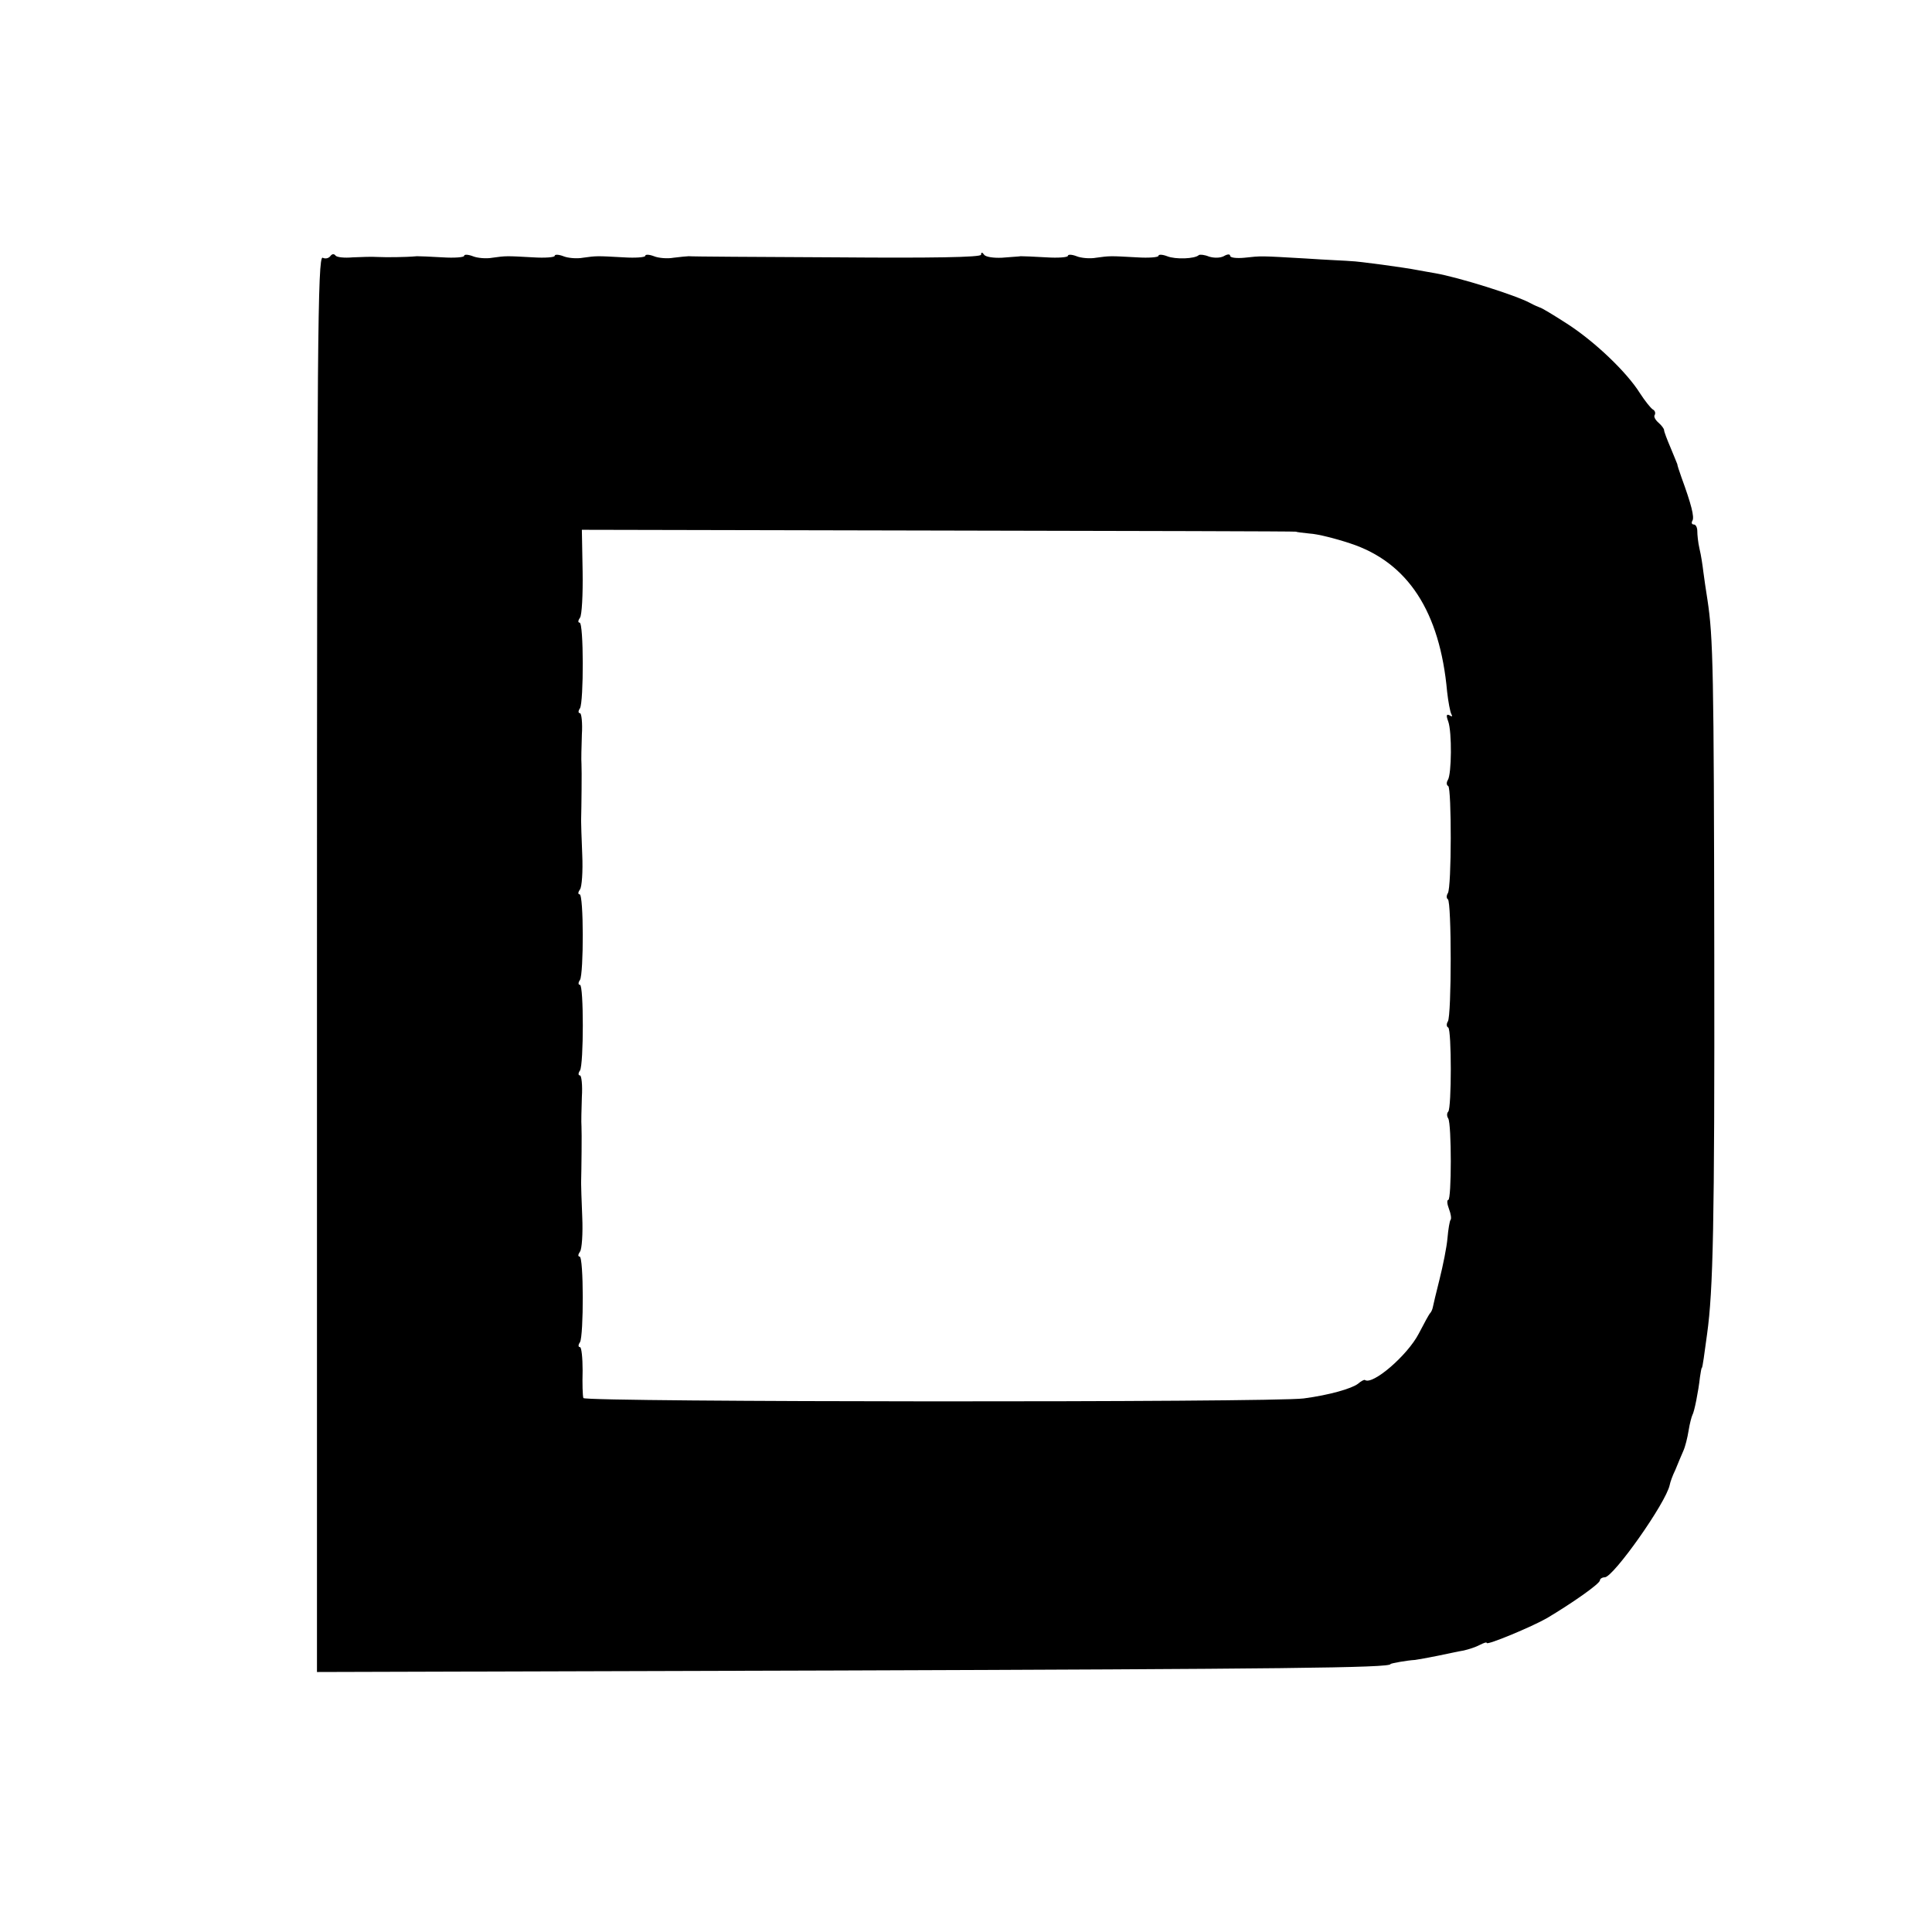 <svg version="1" xmlns="http://www.w3.org/2000/svg" width="682.667" height="682.667" viewBox="0 0 512 512"><path d="M87.6 67.8c-.4.6-1.3.9-2.1.5-1.3-.4-1.5 22.6-1.5 187.1v187.7l137.8-.4c117.7-.4 146.7-.7 146.7-1.7 0-.2 4.5-1 6.5-1.1.8-.1 3.5-.6 6-1.1 2.5-.5 5.6-1.2 6.9-1.4 1.3-.3 3.2-.9 4.3-1.5 1-.5 1.8-.8 1.8-.5 0 .7 12-4.3 16-6.6 6.7-4 14-9.1 14-10 0-.4.6-.8 1.3-.8 2.3-.1 16.2-19.7 17.2-24.5.1-.6.7-2.4 1.5-4 .7-1.7 1.6-3.9 2.1-5s1.1-3.5 1.4-5.4c.3-1.9.8-3.7 1-4.1.5-.8 1.6-6.3 2-10 .2-1.4.4-2.5.5-2.5.1 0 .3-1.1.5-2.5s.6-4.3.9-6.5c1.6-11.6 2-28.8 1.9-100.5-.1-75.6-.3-84.1-1.8-94-.4-2.5-.9-5.9-1.1-7.5-.2-1.7-.6-4.4-1-6-.4-1.7-.6-3.8-.6-4.8 0-.9-.4-1.7-.9-1.7-.6 0-.7-.5-.4-1 .6-.9-.3-4.4-2.9-11.5-.6-1.7-1.1-3.2-1.1-3.5-.1-.3-.9-2.2-1.8-4.4-.9-2.1-1.7-4.2-1.7-4.6 0-.4-.7-1.3-1.5-2s-1.3-1.6-1-2c.3-.5.1-1.2-.5-1.5-.6-.4-2.1-2.3-3.4-4.3-3.5-5.6-12-13.7-19.3-18.4-3.7-2.4-6.9-4.3-7.2-4.3-.3-.1-1.5-.6-2.6-1.2-3.9-2.1-18.9-6.8-25.2-7.9-1.3-.2-3.3-.6-4.5-.8-3.5-.7-16.1-2.4-17.8-2.4-.8-.1-6.2-.3-12-.7-12.3-.7-11.5-.7-16.2-.2-2.1.2-3.8 0-3.8-.5s-.7-.5-1.7.1c-1 .5-2.6.5-3.9.1-1.2-.5-2.4-.6-2.7-.4-1 1-6.2 1.2-8.4.3-1.3-.5-2.3-.5-2.3-.1s-2.6.6-5.7.4c-7.2-.4-7.2-.4-10.8.1-1.6.3-4 .1-5.2-.4-1.3-.5-2.3-.5-2.3-.1s-2.6.6-5.7.4c-3.2-.2-6.2-.3-6.8-.3-.5.1-2.8.2-5 .4-2.2.1-4.3-.2-4.7-.8-.5-.7-.8-.7-.8 0s-13.3.9-38.2.7c-21.1-.1-38.7-.2-39.3-.3-.5 0-2.3.2-4 .4-1.6.3-4 .1-5.2-.4-1.3-.5-2.3-.5-2.3-.1s-2.6.6-5.7.4c-7.2-.4-7.2-.4-10.8.1-1.6.3-4 .1-5.2-.4-1.3-.5-2.3-.5-2.3-.1s-2.6.6-5.7.4c-7.2-.4-7.2-.4-10.8.1-1.6.3-4 .1-5.2-.4-1.3-.5-2.3-.5-2.3-.1s-2.6.6-5.7.4c-3.2-.2-6.2-.3-6.8-.3-3.3.3-8.3.3-10.5.2-1.4-.1-4.3 0-6.5.1-2.2.2-4.3 0-4.6-.5-.4-.5-.9-.4-1.3.1zm255.9 73.1c0 .1 1.6.3 3.6.5 2 .1 6.8 1.3 10.7 2.6 15.3 5 23.8 18.1 25.7 39.3.3 2.7.8 5.3 1.1 5.9.4.7.2.8-.4.4-.9-.5-1 0-.4 1.6 1 2.8.9 13.9-.1 15.5-.4.6-.4 1.4.1 1.6.9.7.9 26.8-.1 28.4-.4.6-.4 1.4 0 1.6 1 .7 1 30.8 0 32.4-.4.6-.4 1.4.1 1.6.9.7.9 21.3 0 22.3-.4.4-.4 1.2 0 1.8.9 1.5.9 21.6 0 21.6-.4 0-.3 1.1.2 2.4.5 1.3.7 2.6.4 2.9-.2.2-.6 2.4-.8 4.8-.2 2.4-1.2 7.3-2.1 10.9-.9 3.6-1.7 6.9-1.8 7.5-.1.5-.4 1.2-.7 1.5-.3.3-1.6 2.7-3 5.4-3 5.8-12.3 13.8-14.3 12.3-.2-.1-1 .3-1.8 1-1.7 1.3-7.6 3-14.4 3.9-8.2 1.1-190.4 1-190.9-.1-.2-.6-.3-3.8-.2-7.3 0-3.4-.3-6.2-.7-6.2-.5 0-.5-.6 0-1.3 1-1.7 1-22.7-.1-22.7-.5 0-.4-.6.1-1.3.5-.6.8-4.8.6-9.2-.2-4.4-.3-8.5-.3-9 .1-3.8.2-13.3.1-15-.1-1.1 0-4.6.1-7.8.2-3.1-.1-5.7-.5-5.7-.5 0-.5-.6 0-1.3 1-1.6 1-22.7 0-22.7-.5 0-.5-.6 0-1.3 1-1.7 1-22.7-.1-22.7-.5 0-.4-.6.1-1.3.5-.6.8-4.8.6-9.2-.2-4.4-.3-8.5-.3-9 .1-3.8.2-13.3.1-15-.1-1.1 0-4.6.1-7.8.2-3.1-.1-5.7-.5-5.7-.5 0-.5-.6 0-1.3 1-1.7 1-22.7-.1-22.7-.5 0-.4-.6.1-1.3.5-.6.8-6.2.7-12.2l-.2-11.1 94.7.2c52 .1 94.6.2 94.6.3z"/></svg>